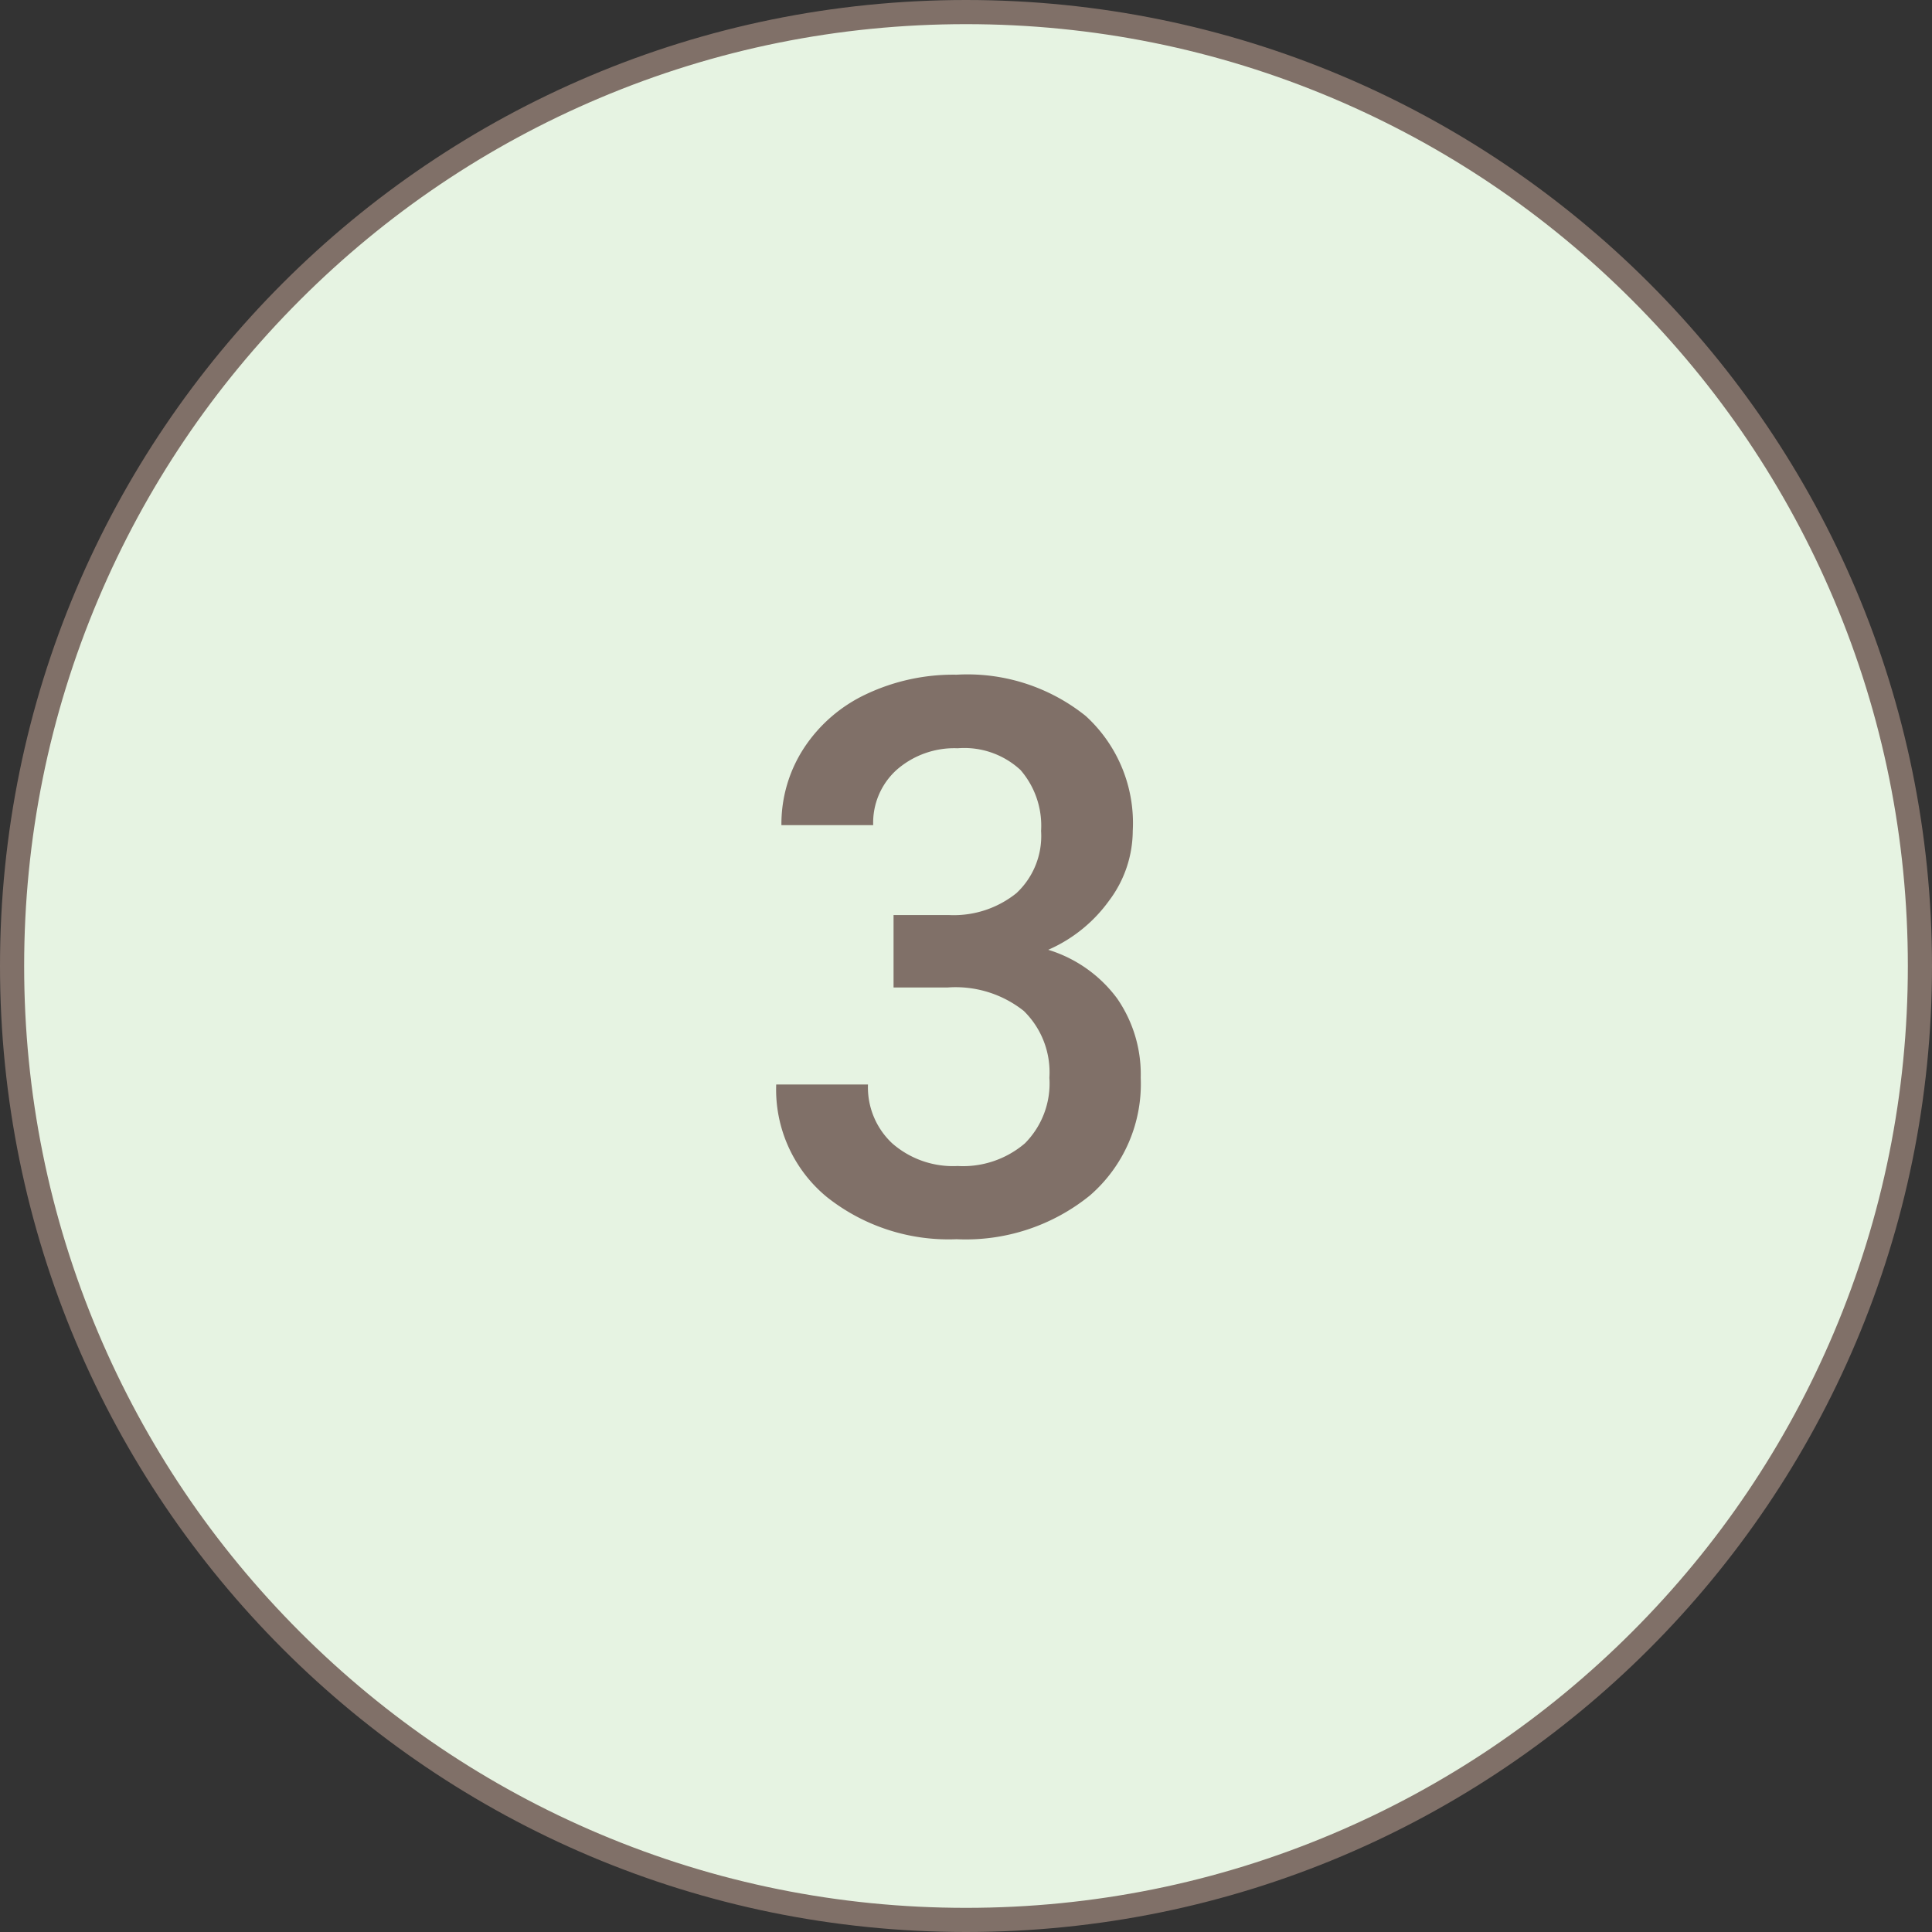<svg xmlns="http://www.w3.org/2000/svg" width="80" height="80" viewBox="0 0 80 80">
  <rect x="0" y="0" width="80" height="80" fill="#333333" stroke="none"/>
  <g id="green03_sp" transform="translate(-400 -1763)">
    <g id="パス_454" data-name="パス 454" transform="translate(400 1763)" fill="#e6f3e2">
      <path d="M 40 79.5 C 34.667 79.5 29.494 78.456 24.625 76.396 C 19.921 74.407 15.697 71.558 12.069 67.931 C 8.442 64.303 5.593 60.079 3.604 55.375 C 1.544 50.506 0.5 45.333 0.5 40 C 0.5 34.667 1.544 29.494 3.604 24.625 C 5.593 19.921 8.442 15.697 12.069 12.069 C 15.697 8.442 19.921 5.593 24.625 3.604 C 29.494 1.544 34.667 0.5 40 0.5 C 45.333 0.5 50.506 1.544 55.375 3.604 C 60.079 5.593 64.303 8.442 67.931 12.069 C 71.558 15.697 74.407 19.921 76.396 24.625 C 78.456 29.494 79.5 34.667 79.5 40 C 79.5 45.333 78.456 50.506 76.396 55.375 C 74.407 60.079 71.558 64.303 67.931 67.931 C 64.303 71.558 60.079 74.407 55.375 76.396 C 50.506 78.456 45.333 79.5 40 79.5 Z" stroke="none"/>
      <path d="M 40 1 C 34.735 1 29.627 2.031 24.82 4.064 C 20.176 6.029 16.005 8.841 12.423 12.423 C 8.841 16.005 6.029 20.176 4.064 24.82 C 2.031 29.627 1 34.735 1 40 C 1 45.265 2.031 50.373 4.064 55.18 C 6.029 59.824 8.841 63.995 12.423 67.577 C 16.005 71.159 20.176 73.971 24.82 75.936 C 29.627 77.969 34.735 79 40 79 C 45.265 79 50.373 77.969 55.18 75.936 C 59.824 73.971 63.995 71.159 67.577 67.577 C 71.159 63.995 73.971 59.824 75.936 55.18 C 77.969 50.373 79 45.265 79 40 C 79 34.735 77.969 29.627 75.936 24.82 C 73.971 20.176 71.159 16.005 67.577 12.423 C 63.995 8.841 59.824 6.029 55.18 4.064 C 50.373 2.031 45.265 1 40 1 M 40 0 C 62.091 0 80 17.909 80 40 C 80 62.091 62.091 80 40 80 C 17.909 80 0 62.091 0 40 C 0 17.909 17.909 0 40 0 Z" stroke="none" fill="#807068"/>
    </g>
    <path id="パス_522" data-name="パス 522" d="M-3-13.109H-.687a4.138,4.138,0,0,0,2.773-.906,3.233,3.233,0,0,0,1.023-2.578,3.523,3.523,0,0,0-.852-2.523,3.427,3.427,0,0,0-2.6-.9,3.625,3.625,0,0,0-2.516.883,2.95,2.95,0,0,0-.984,2.3h-3.8a5.747,5.747,0,0,1,.93-3.187,6.246,6.246,0,0,1,2.594-2.242,8.449,8.449,0,0,1,3.727-.8,7.825,7.825,0,0,1,5.352,1.711,6,6,0,0,1,1.945,4.758,4.835,4.835,0,0,1-.977,2.883,6.124,6.124,0,0,1-2.523,2.039A5.582,5.582,0,0,1,6.258-9.656a5.519,5.519,0,0,1,.977,3.281A6.11,6.11,0,0,1,5.133-1.5,8.159,8.159,0,0,1-.391.313a8.1,8.1,0,0,1-5.375-1.75A5.763,5.763,0,0,1-7.859-6.094h3.8A3.176,3.176,0,0,0-3.055-3.656a3.822,3.822,0,0,0,2.711.938,3.942,3.942,0,0,0,2.781-.937A3.517,3.517,0,0,0,3.453-6.375,3.553,3.553,0,0,0,2.391-9.141a4.543,4.543,0,0,0-3.156-.969H-3Z" transform="translate(440 1814)" fill="#807068"/>
  </g>
</svg>
